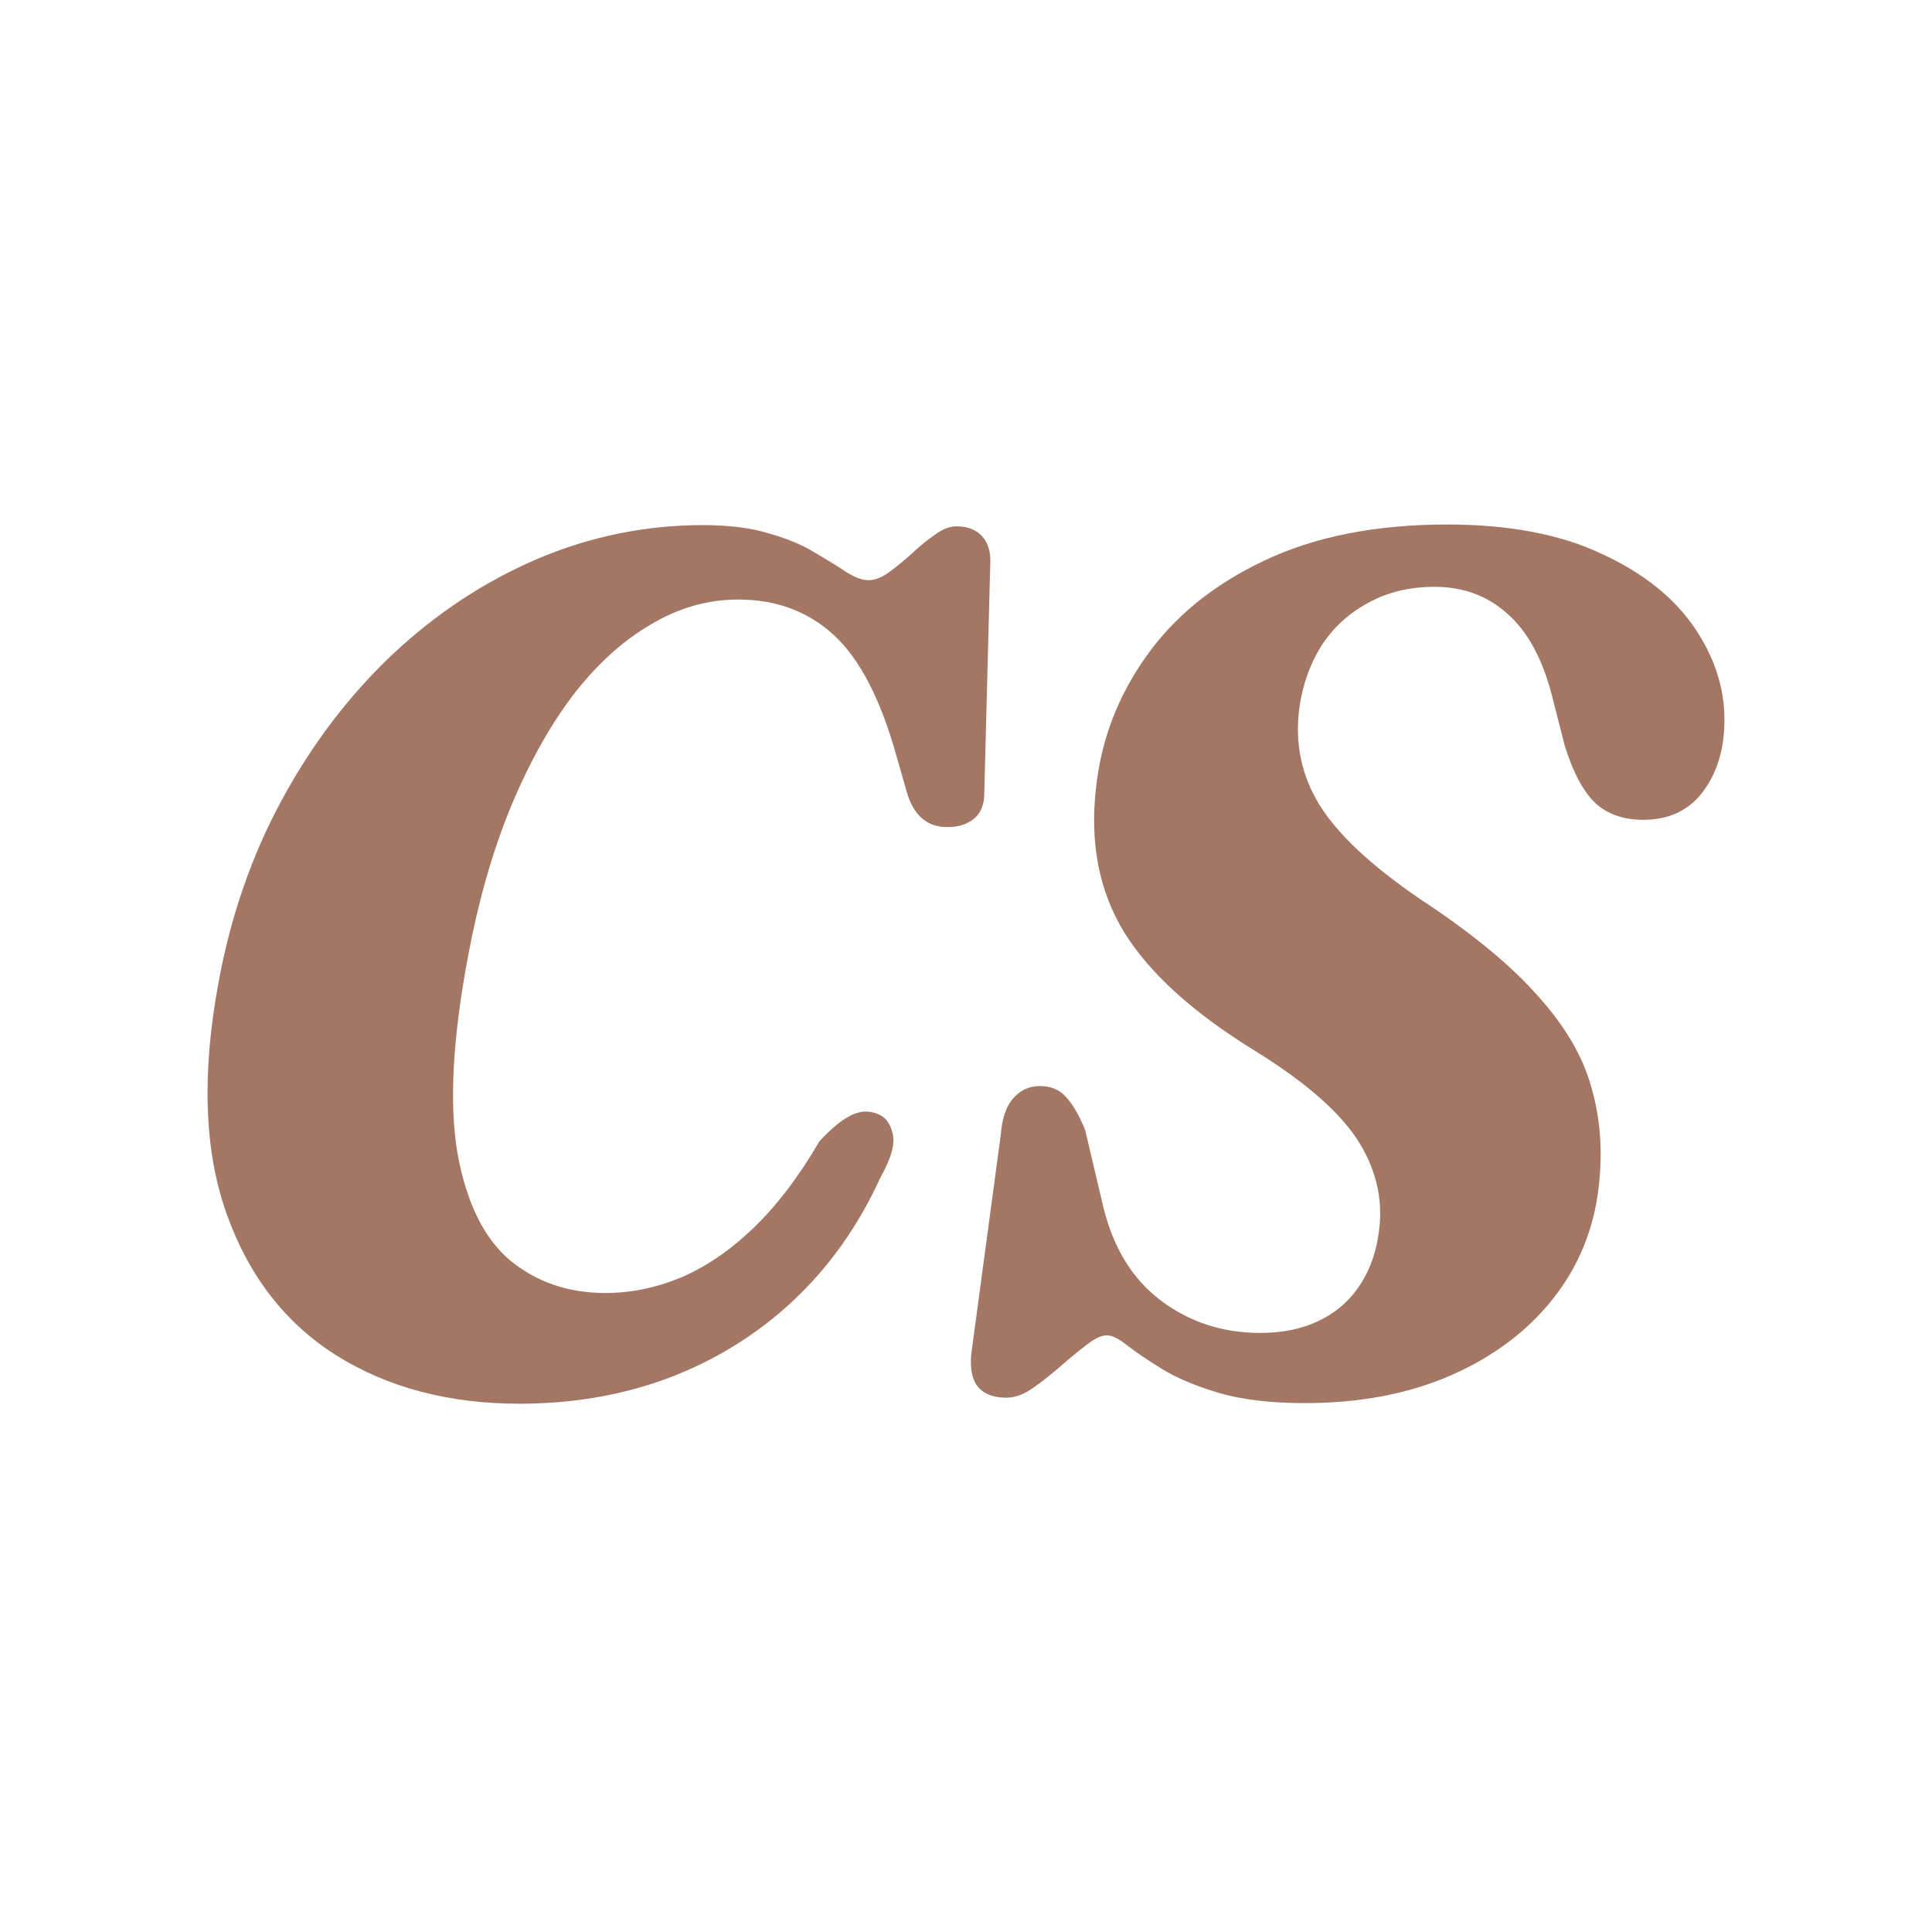 <svg width="512" height="512" viewBox="0 0 512 512" fill="none" xmlns="http://www.w3.org/2000/svg">
<path d="M232.542 295.189C234.568 295.937 235.9 297.647 236.54 300.32C237.286 302.993 236.22 306.895 233.342 312.026C227.478 324.855 219.748 335.759 210.153 344.739C200.664 353.612 189.736 360.401 177.369 365.105C165.109 369.702 151.888 372 137.709 372C118.945 372 102.739 367.724 89.093 359.171C75.553 350.619 65.851 338.058 59.987 321.487C54.123 304.917 53.431 284.552 57.908 260.391C61.107 242.858 66.704 226.716 74.7 211.963C82.696 197.21 92.451 184.381 103.965 173.477C115.586 162.573 128.38 154.127 142.347 148.14C156.42 142.154 171.079 139.16 186.325 139.16C193.255 139.16 199.118 139.909 203.916 141.405C208.82 142.795 212.872 144.506 216.07 146.537C219.375 148.461 222.147 150.172 224.386 151.668C226.625 153.058 228.544 153.753 230.143 153.753C231.849 153.753 233.661 153.058 235.58 151.668C237.606 150.172 239.632 148.515 241.657 146.697C243.683 144.773 245.709 143.116 247.734 141.726C249.76 140.229 251.679 139.481 253.492 139.481C256.264 139.481 258.449 140.283 260.048 141.886C261.648 143.49 262.447 145.735 262.447 148.621L260.848 210.199C260.848 213.299 259.888 215.598 257.969 217.094C256.157 218.484 253.918 219.179 251.253 219.179C246.029 219.286 242.457 216.453 240.538 210.68L237.499 200.096C233.342 185.237 227.851 174.653 221.028 168.346C214.204 162.038 205.729 158.884 195.6 158.884C187.498 158.884 179.715 161.129 172.252 165.619C164.789 170.003 157.912 176.31 151.622 184.542C145.438 192.773 139.948 202.716 135.15 214.368C130.459 225.914 126.781 238.796 124.116 253.014C119.958 274.93 118.998 292.462 121.237 305.612C123.582 318.654 128.22 328.115 135.15 333.995C142.187 339.768 150.609 342.655 160.418 342.655C167.134 342.655 173.744 341.318 180.248 338.646C186.858 335.866 193.255 331.536 199.438 325.657C205.728 319.67 211.646 311.919 217.19 302.405C220.281 299.091 223 296.846 225.345 295.67C227.798 294.387 230.196 294.226 232.542 295.189Z" fill="#A47764"/>
<path d="M345.808 371.84C336.746 371.84 329.123 370.931 322.94 369.114C316.863 367.296 311.905 365.212 308.067 362.86C304.229 360.508 301.137 358.423 298.792 356.606C296.553 354.788 294.74 353.88 293.354 353.88C291.862 353.88 290.049 354.735 287.917 356.445C285.785 358.049 283.439 359.973 280.88 362.218C278.428 364.356 275.976 366.281 273.524 367.991C271.179 369.595 268.886 370.396 266.648 370.396C263.343 370.396 260.89 369.488 259.291 367.67C257.692 365.853 257.052 362.967 257.372 359.011L265.208 300.801C265.528 296.525 266.594 293.318 268.407 291.18C270.326 288.935 272.725 287.812 275.603 287.812C278.482 287.812 280.774 288.774 282.48 290.699C284.292 292.623 285.998 295.563 287.597 299.518L292.395 319.884C295.06 330.788 300.178 339.073 307.747 344.739C315.317 350.405 324.059 353.238 333.974 353.238C339.731 353.238 344.796 352.223 349.167 350.191C353.538 348.16 357.056 345.274 359.722 341.532C362.494 337.683 364.306 333.193 365.159 328.062C366.758 319.296 365.159 310.957 360.361 303.046C355.564 295.135 346.235 286.903 332.375 278.351C316.063 268.302 304.549 257.825 297.832 246.921C291.222 236.017 288.77 223.241 290.476 208.595C291.862 195.981 296.286 184.435 303.749 173.958C311.212 163.374 321.607 154.929 334.934 148.621C348.367 142.207 364.572 139 383.55 139C399.968 139 413.668 141.619 424.649 146.858C435.737 151.989 444 158.671 449.437 166.902C454.874 175.134 457.38 183.74 456.953 192.72C456.634 199.776 454.608 205.655 450.876 210.359C447.145 214.956 442.028 217.255 435.524 217.255C430.3 217.255 426.089 215.811 422.89 212.925C419.692 209.932 416.973 204.907 414.734 197.851L411.216 184.061C408.657 174.332 404.713 167.17 399.382 162.573C394.158 157.869 387.761 155.517 380.191 155.517C373.475 155.517 367.558 156.96 362.44 159.847C357.323 162.626 353.218 166.421 350.126 171.232C347.141 176.043 345.222 181.441 344.369 187.428C343.09 196.836 344.849 205.442 349.647 213.246C354.444 221.05 363.346 229.388 376.353 238.262C390 247.242 400.395 255.794 407.538 263.919C414.788 271.937 419.532 280.062 421.771 288.293C424.116 296.418 424.756 305.131 423.69 314.432C422.411 325.763 418.306 335.759 411.376 344.418C404.553 352.971 395.491 359.706 384.189 364.624C372.995 369.434 360.201 371.84 345.808 371.84Z" fill="#A47764"/>
</svg>
